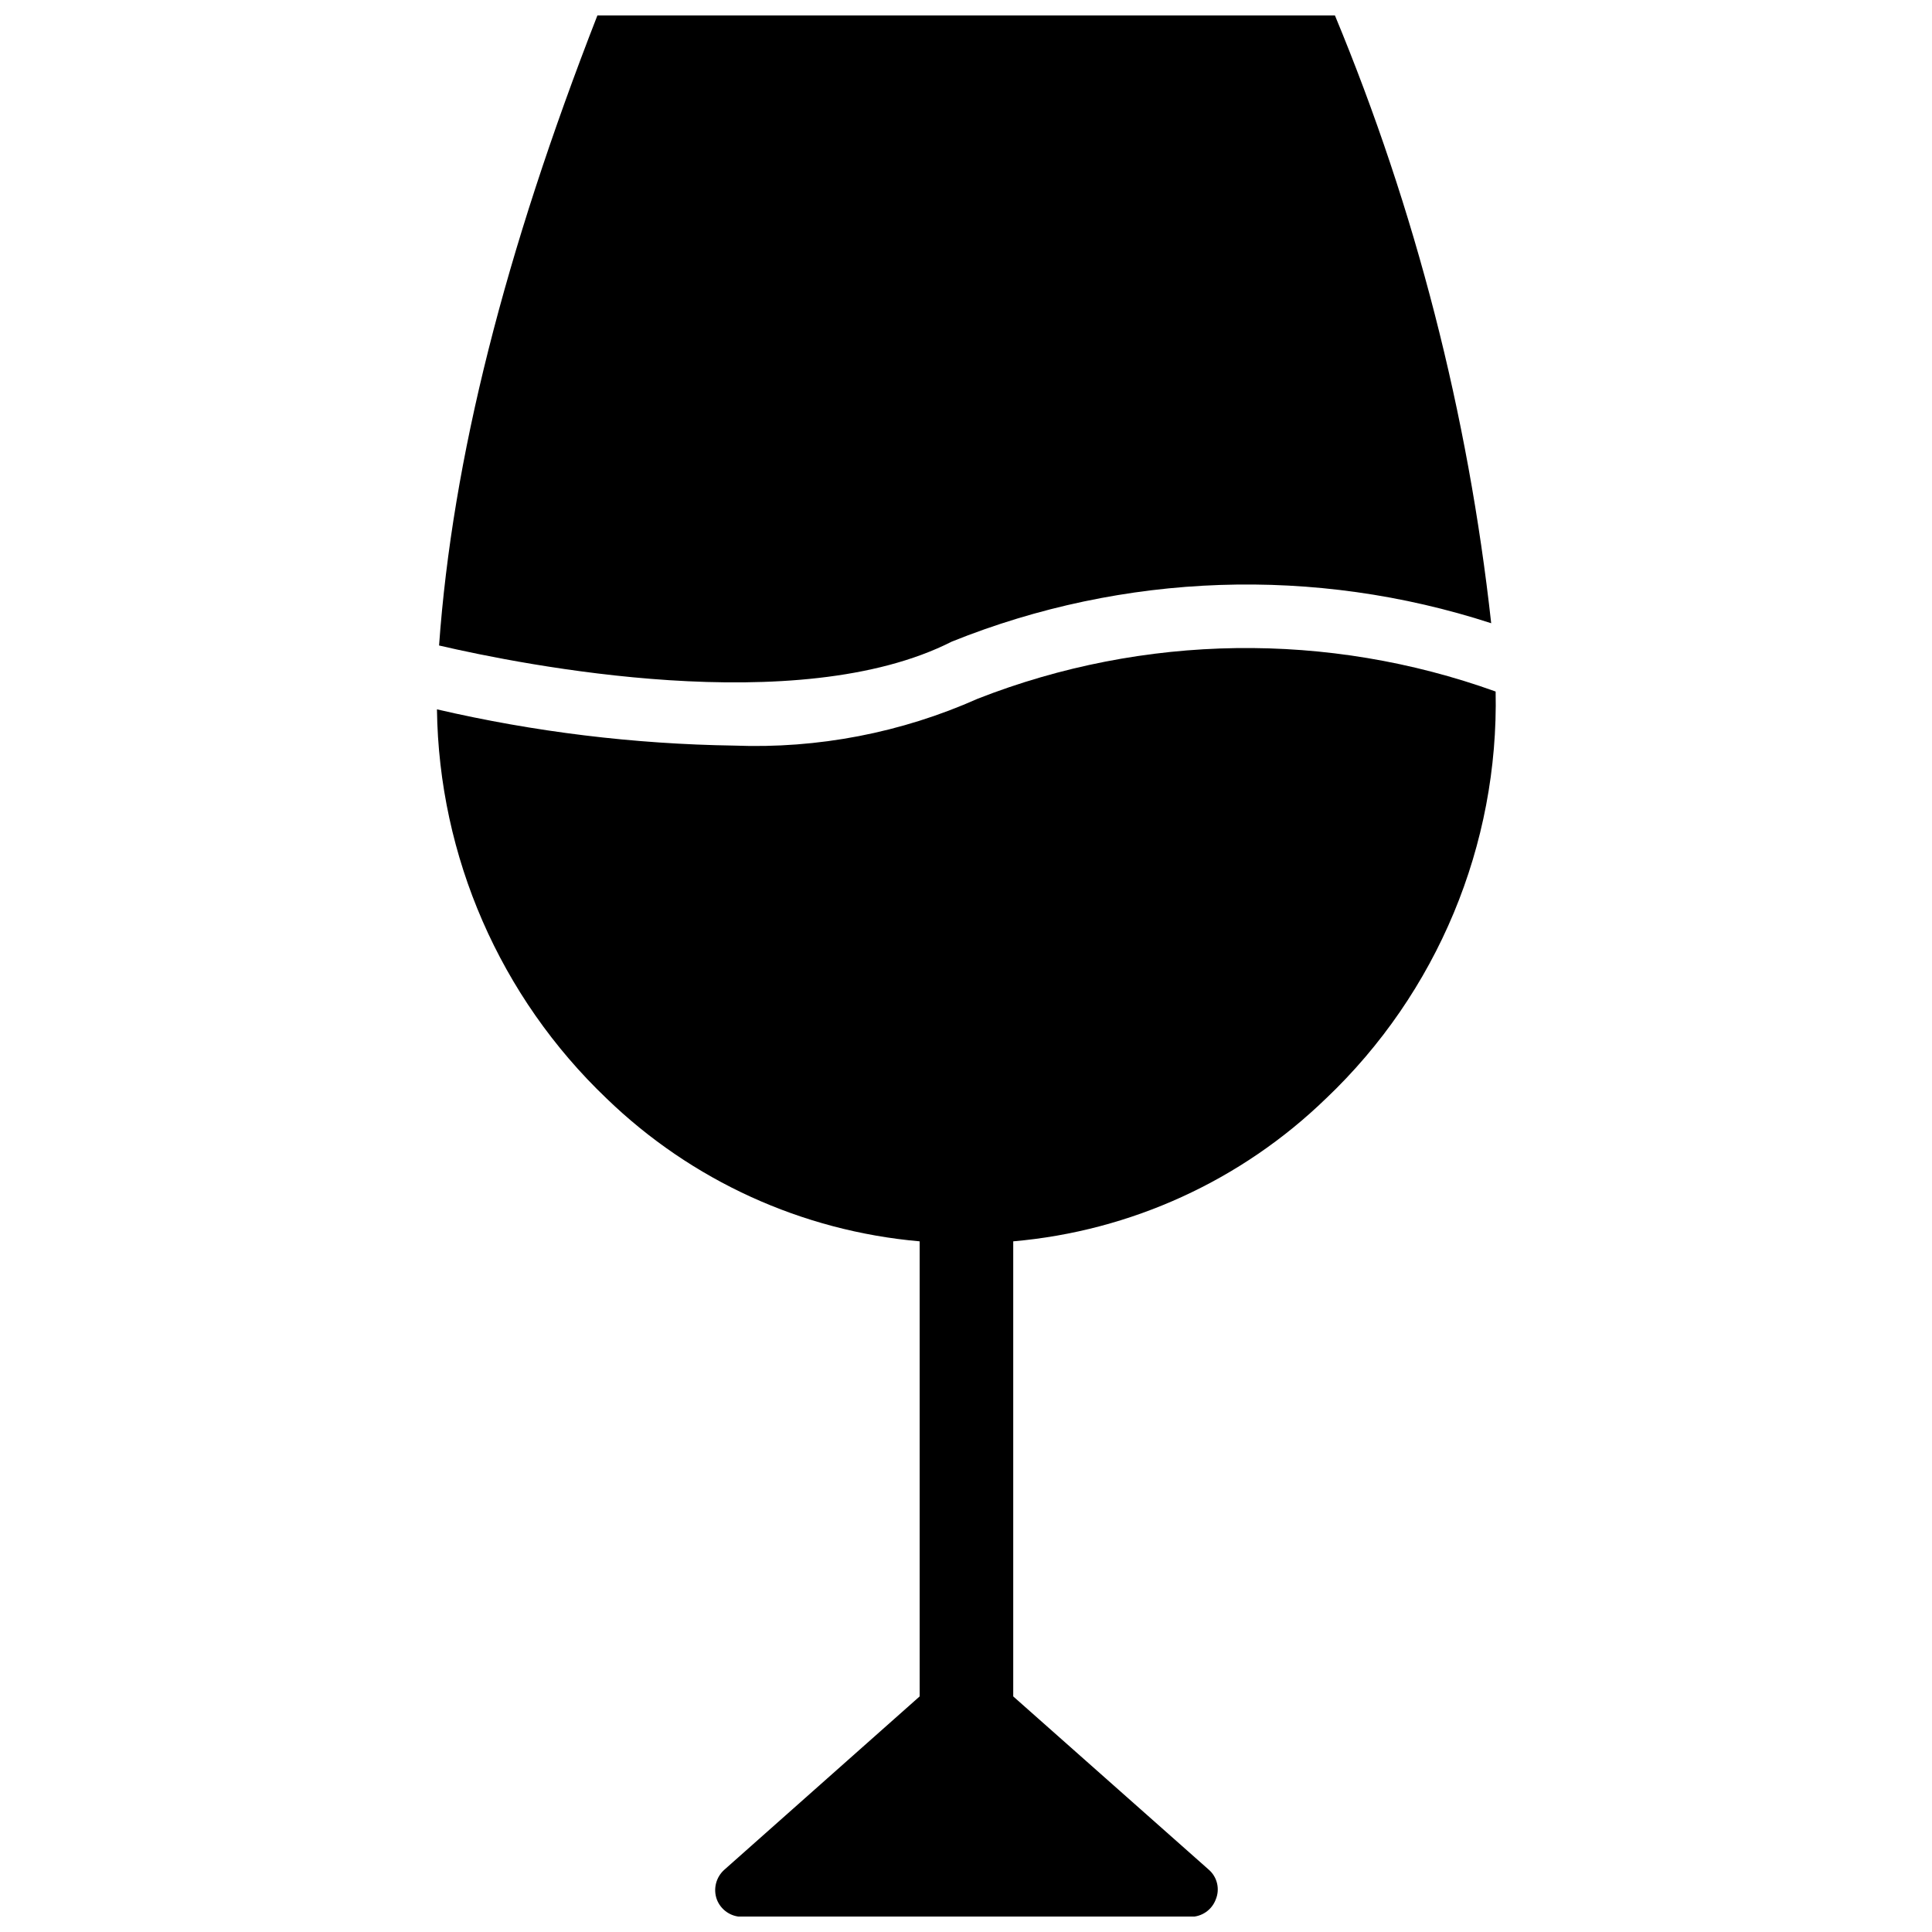 <?xml version="1.0" encoding="UTF-8"?>
<!-- Uploaded to: ICON Repo, www.svgrepo.com, Generator: ICON Repo Mixer Tools -->
<svg width="800px" height="800px" version="1.1" viewBox="144 144 512 512" xmlns="http://www.w3.org/2000/svg">
 <defs>
  <clipPath id="b">
   <path d="m260 148.09h280v176.91h-280z"/>
  </clipPath>
  <clipPath id="a">
   <path d="m259 315h282v336.9h-282z"/>
  </clipPath>
 </defs>
 <g>
  <g clip-path="url(#b)">
   <path d="m396.22 314.04c45.605-18.348 96.207-20.078 142.96-4.879-6.106-55.379-20.047-109.61-41.406-161.06h-195.46c-24.562 62.977-38.414 117.53-41.957 166.96 22.355 5.195 95.09 19.68 135.87-1.023z"/>
  </g>
  <g clip-path="url(#a)">
   <path d="m495.41 435.11c29.488-28.027 45.805-67.176 44.949-107.85-44.457-15.996-93.207-15.324-137.21 1.887-20.305 9.051-42.418 13.309-64.629 12.441-26.508-0.395-52.898-3.613-78.723-9.605 0.516 39.02 16.715 76.188 44.949 103.12 22.496 21.766 51.789 35.133 82.973 37.863v120.6l-51.719 45.895c-2.231 1.957-3.043 5.078-2.047 7.871 1.047 2.789 3.711 4.641 6.691 4.644h118.87c2.984 0.02 5.66-1.84 6.691-4.644 1.129-2.754 0.367-5.926-1.891-7.871l-51.797-45.895v-120.6c31.16-2.715 60.438-16.09 82.891-37.863z"/>
  </g>
 </g>
</svg>